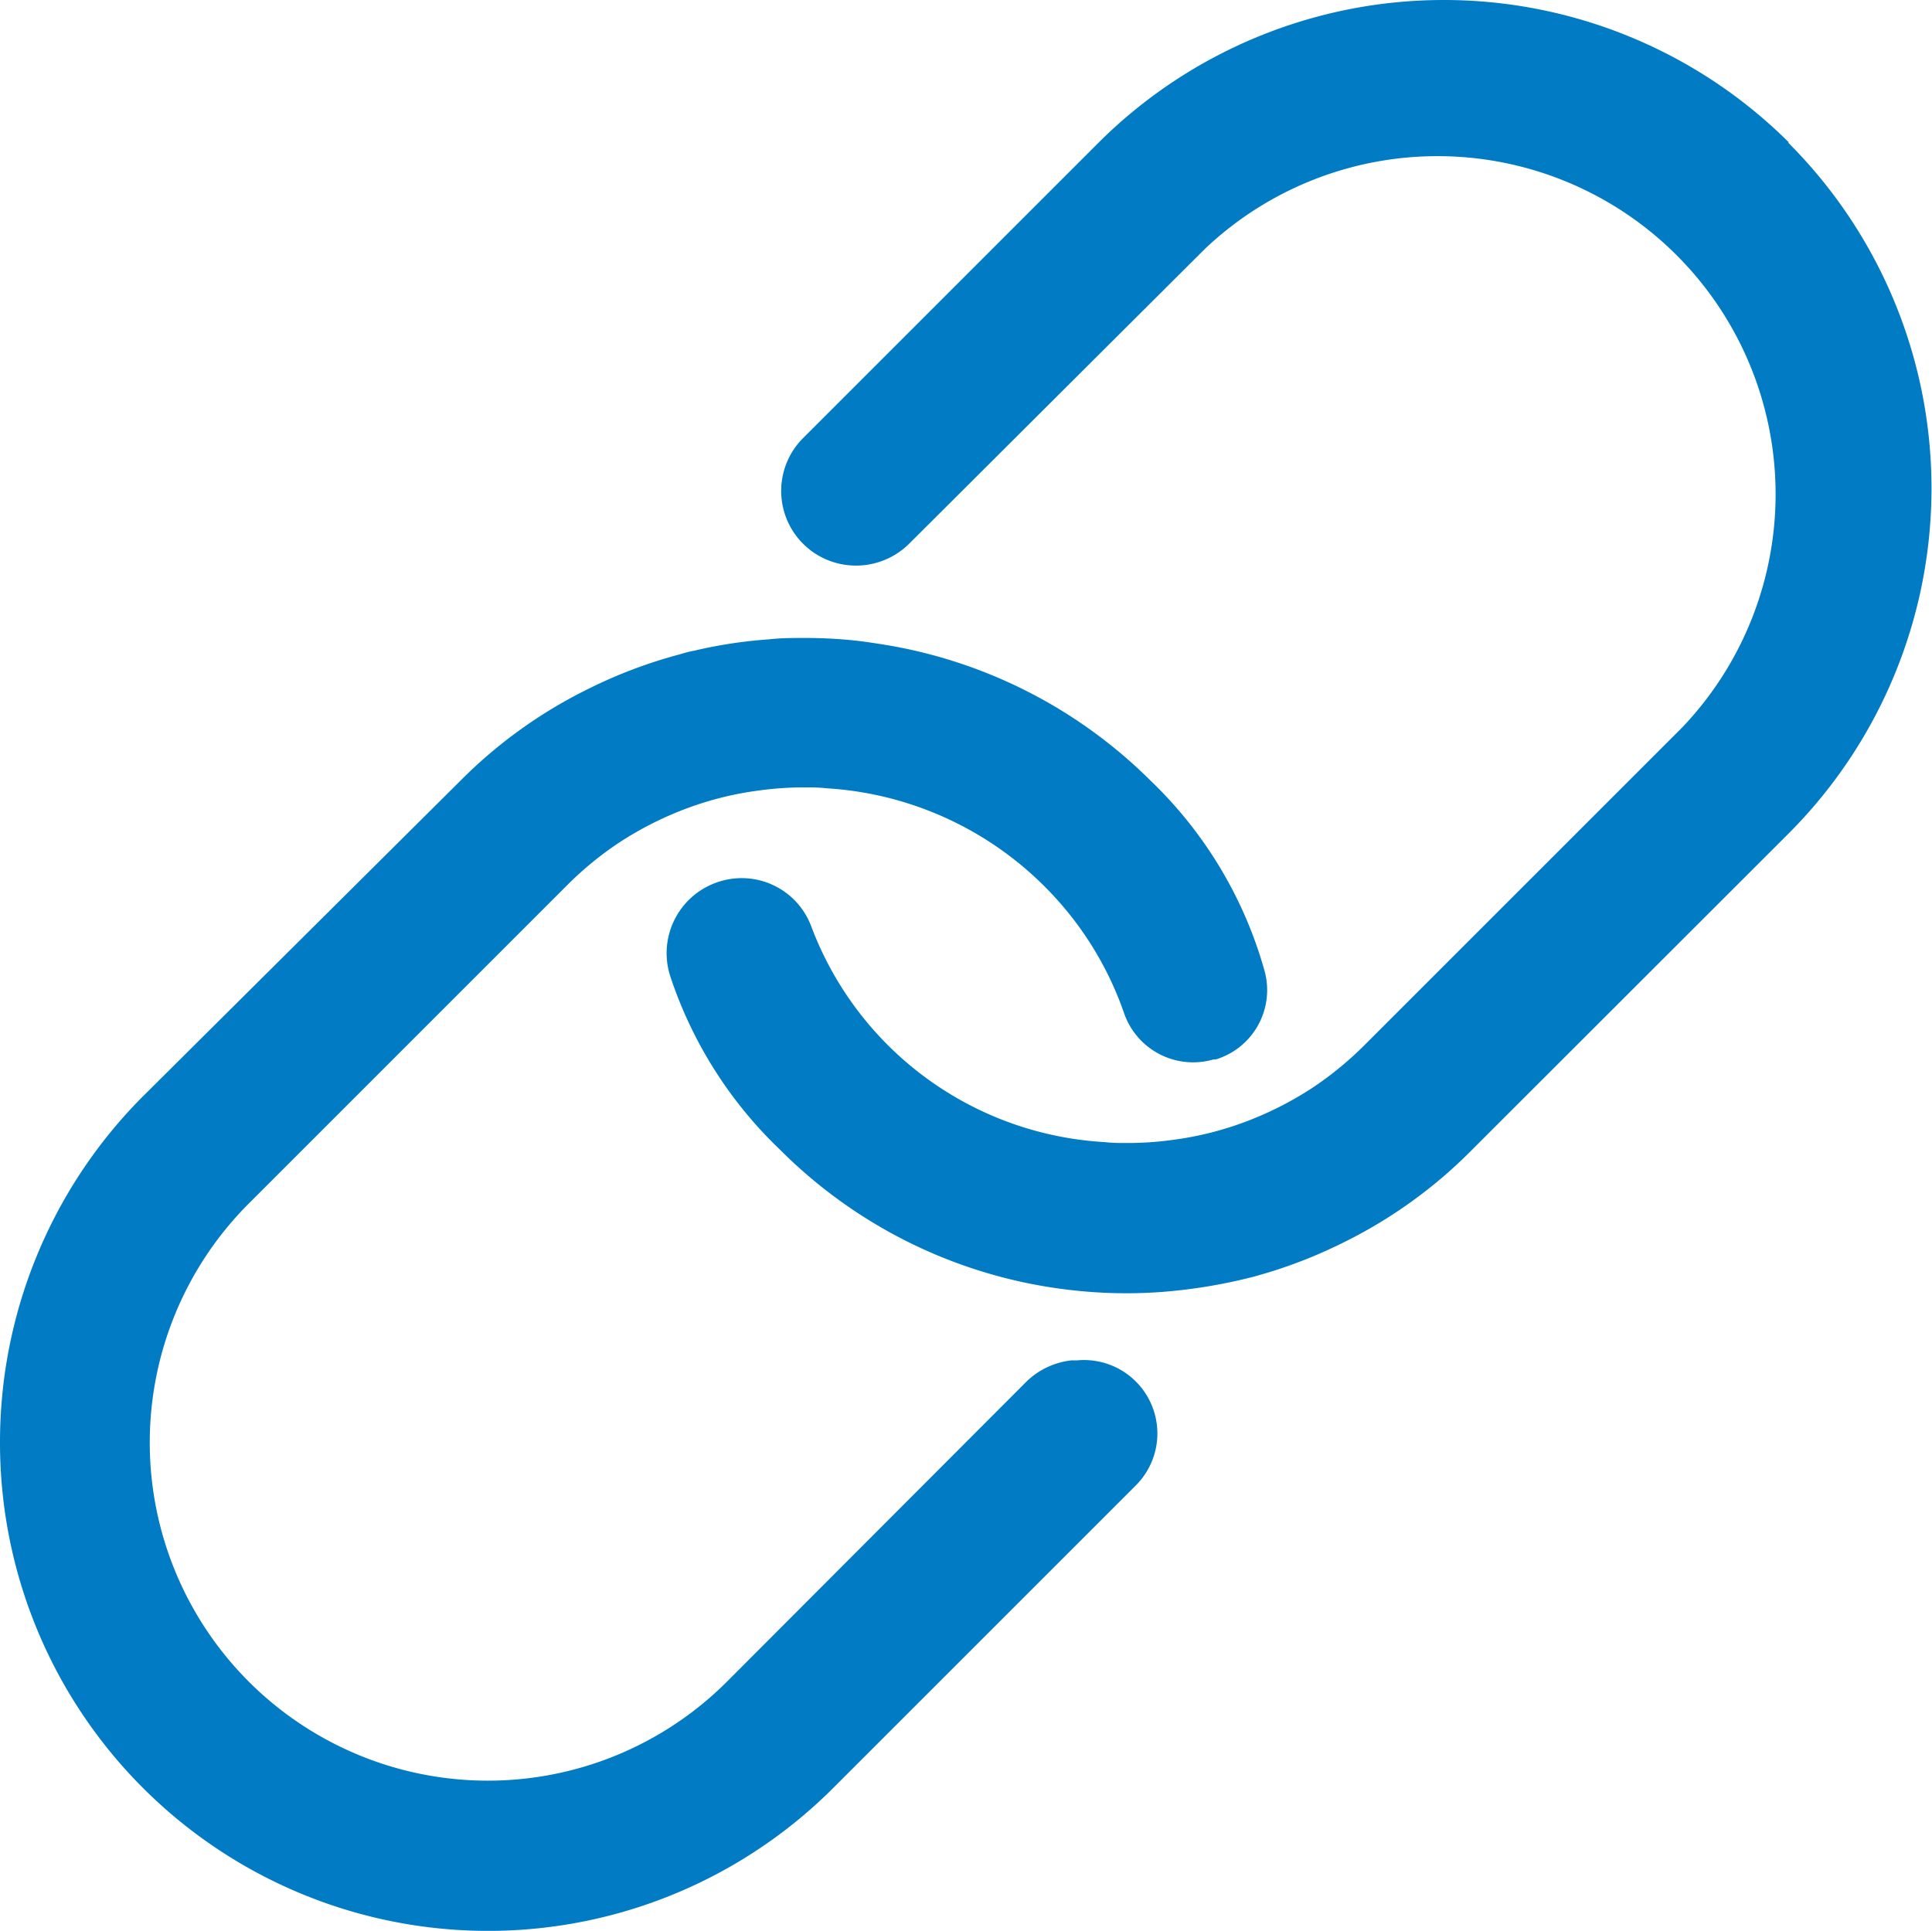 <svg id="ic_inscricion" xmlns="http://www.w3.org/2000/svg" width="16.921" height="16.913" viewBox="0 0 16.921 16.913">
  <path id="Trazado_337" data-name="Trazado 337" d="M12.807,19.357l-.049,0a.673.673,0,0,0-.39.183L9.742,22.171a2.961,2.961,0,0,1-4.188-4.188l2.789-2.789a2.943,2.943,0,0,1,.463-.378,2.988,2.988,0,0,1,.6-.3,2.847,2.847,0,0,1,.61-.15,2.883,2.883,0,0,1,.415-.028c.057,0,.114,0,.187.008a2.952,2.952,0,0,1,1.9.854,2.915,2.915,0,0,1,.7,1.11.64.64,0,0,0,.785.411s.008,0,.012,0,.008,0,.008,0a.635.635,0,0,0,.427-.777,3.684,3.684,0,0,0-1-1.667,4.28,4.28,0,0,0-2.342-1.191c-.077-.012-.154-.024-.232-.033a4.2,4.2,0,0,0-.451-.024c-.106,0-.211,0-.313.012a4.1,4.1,0,0,0-.659.1c-.045.008-.085.02-.13.033a4.229,4.229,0,0,0-.793.3,4.176,4.176,0,0,0-1.126.809L4.615,17.056a4.289,4.289,0,0,0-1.24,3.029,4.275,4.275,0,0,0,7.294,3.021l2.655-2.655A.643.643,0,0,0,12.807,19.357Z" transform="translate(-3.375 -7.441)" fill="#007bc4"/>
  <path id="Trazado_338" data-name="Trazado 338" d="M23.3,4.623a4.284,4.284,0,0,0-6.045,0l-2.59,2.59a.654.654,0,0,0,.411,1.114.66.66,0,0,0,.516-.187l2.594-2.586A2.961,2.961,0,0,1,22.37,9.742l-2.789,2.789a2.943,2.943,0,0,1-.463.378,2.988,2.988,0,0,1-.6.3,2.847,2.847,0,0,1-.61.15,2.883,2.883,0,0,1-.415.028c-.057,0-.118,0-.187-.008a2.922,2.922,0,0,1-2.569-1.89.65.65,0,0,0-.777-.4.657.657,0,0,0-.459.833,3.714,3.714,0,0,0,.964,1.525h0l.008.008a4.28,4.28,0,0,0,2.574,1.224,4.2,4.2,0,0,0,.451.024q.159,0,.317-.012a4.648,4.648,0,0,0,.785-.13,4.229,4.229,0,0,0,.793-.3,4.176,4.176,0,0,0,1.126-.809L23.3,10.673a4.279,4.279,0,0,0-.008-6.05Z" transform="translate(-7.632 -3.375)" fill="#007bc4"/>
</svg>
